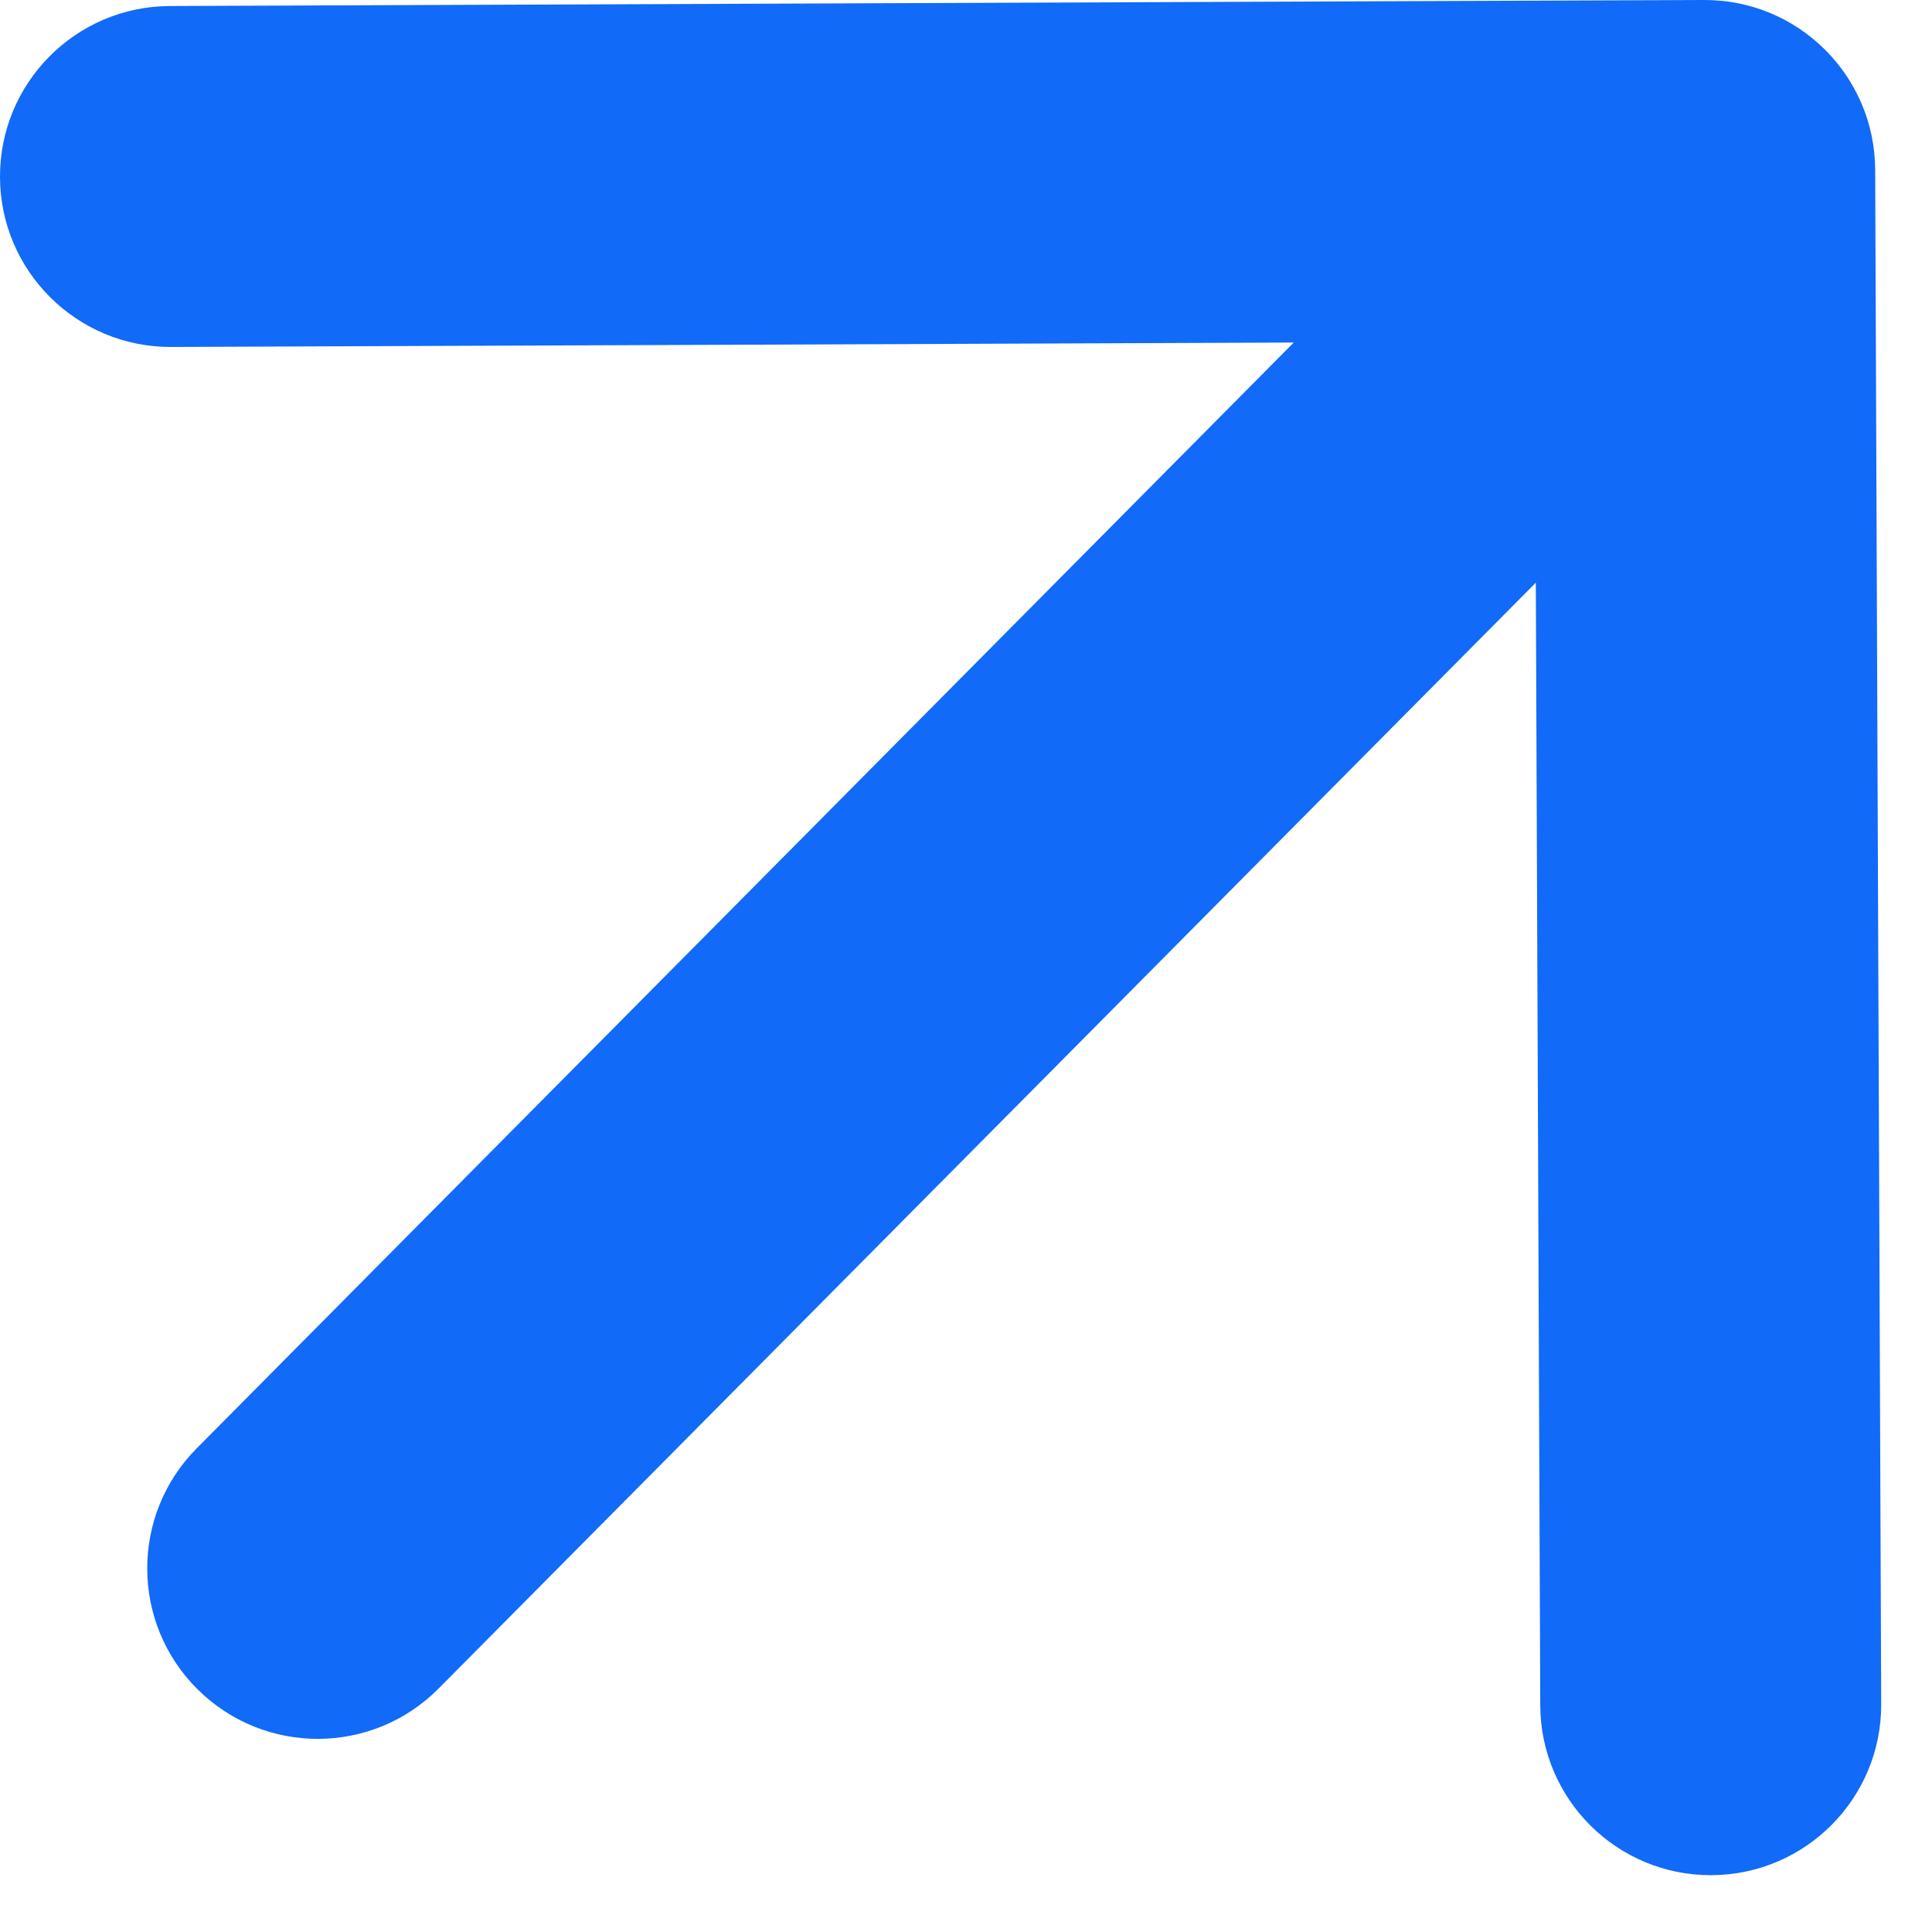 <svg width="17" height="17" viewBox="0 0 17 17" fill="none" xmlns="http://www.w3.org/2000/svg">
<path d="M14.995 1.04161e-05C15.823 -0.003 16.497 0.666 16.5 1.495L16.553 14.995C16.556 15.823 15.887 16.497 15.058 16.5C14.23 16.503 13.556 15.834 13.553 15.006L13.514 5.127L3.86 14.857C3.277 15.445 2.327 15.449 1.739 14.865C1.151 14.282 1.147 13.332 1.731 12.744L11.384 3.014L1.506 3.053C0.678 3.056 0.003 2.387 1.01934e-05 1.559C-0.003 0.73 0.666 0.056 1.495 0.053L14.995 1.04161e-05Z" fill="#116AF8"/>
</svg>
